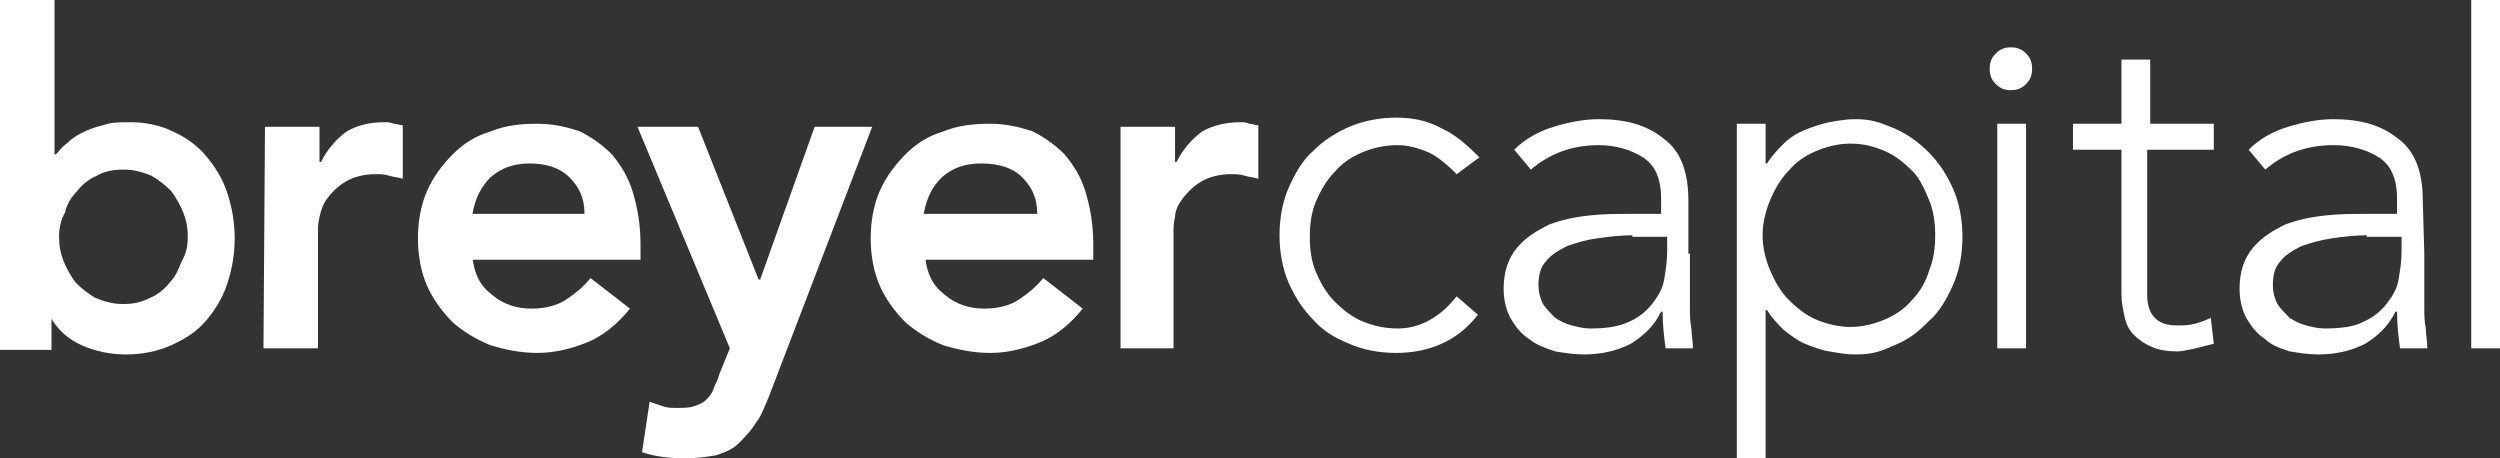 <svg width="180" height="33" viewBox="0 0 180 33" fill="none" xmlns="http://www.w3.org/2000/svg">
<rect x="0" y="0" width="180" height="33" fill="#333333" stroke="none"/>
<path d="M0 0H3.925V11.11H4.034C4.252 10.89 4.47 10.56 4.797 10.34C5.124 10.01 5.451 9.79 5.887 9.57C6.323 9.35 6.869 9.13 7.414 9.02C7.959 8.8 8.613 8.8 9.376 8.8C10.466 8.8 11.557 9.02 12.429 9.46C13.41 9.9 14.173 10.45 14.827 11.22C15.482 11.99 16.027 12.87 16.354 13.86C16.681 14.85 16.899 15.95 16.899 17.16C16.899 18.37 16.681 19.47 16.354 20.46C16.027 21.45 15.482 22.33 14.827 23.1C14.173 23.87 13.301 24.42 12.32 24.86C11.339 25.3 10.248 25.52 9.049 25.52C7.959 25.52 6.869 25.3 5.887 24.86C4.906 24.42 4.143 23.76 3.598 22.77H3.707V25.19H0V0ZM13.519 17.05C13.519 16.39 13.41 15.84 13.192 15.29C12.974 14.74 12.647 14.19 12.32 13.75C11.884 13.31 11.448 12.98 10.902 12.65C10.357 12.43 9.703 12.21 8.94 12.21C8.177 12.21 7.523 12.32 6.978 12.65C6.432 12.87 5.887 13.31 5.56 13.75C5.124 14.19 4.797 14.74 4.688 15.29C4.361 15.84 4.252 16.5 4.252 17.05C4.252 17.71 4.361 18.26 4.579 18.81C4.797 19.36 5.124 19.91 5.451 20.35C5.887 20.79 6.323 21.12 6.869 21.45C7.414 21.67 8.068 21.89 8.831 21.89C9.594 21.89 10.139 21.78 10.793 21.45C11.339 21.23 11.884 20.79 12.211 20.35C12.647 19.91 12.865 19.36 13.083 18.81C13.41 18.26 13.519 17.71 13.519 17.05Z" fill="white"/>
<path d="M19.079 9.13H23.004V11.66H23.113C23.549 10.78 24.203 10.01 24.967 9.46C25.73 9.02 26.602 8.8 27.692 8.8C27.91 8.8 28.128 8.8 28.346 8.91C28.564 8.91 28.783 9.02 29.001 9.02V12.87C28.674 12.76 28.346 12.76 28.019 12.65C27.692 12.54 27.365 12.54 27.038 12.54C26.166 12.54 25.403 12.76 24.858 13.09C24.313 13.42 23.877 13.86 23.549 14.3C23.222 14.74 23.113 15.18 23.004 15.62C22.895 16.06 22.895 16.39 22.895 16.61V25.08H18.97L19.079 9.13Z" fill="white"/>
<path d="M34.016 18.48C34.125 19.69 34.561 20.57 35.433 21.23C36.196 21.89 37.177 22.22 38.268 22.22C39.249 22.22 40.121 22 40.775 21.56C41.429 21.12 41.974 20.68 42.52 20.02L45.354 22.22C44.482 23.32 43.392 24.2 42.302 24.64C41.211 25.08 40.012 25.41 38.704 25.41C37.505 25.41 36.414 25.19 35.324 24.86C34.234 24.42 33.362 23.87 32.598 23.21C31.835 22.44 31.181 21.56 30.745 20.57C30.309 19.58 30.091 18.37 30.091 17.16C30.091 15.95 30.309 14.74 30.745 13.75C31.181 12.76 31.835 11.88 32.598 11.11C33.362 10.34 34.234 9.79 35.324 9.46C36.414 9.02 37.505 8.91 38.704 8.91C39.794 8.91 40.775 9.13 41.757 9.46C42.629 9.9 43.392 10.45 44.046 11.11C44.7 11.88 45.245 12.76 45.572 13.86C45.899 14.96 46.117 16.17 46.117 17.6V18.7H34.016V18.48ZM42.084 15.4C42.084 14.19 41.648 13.42 40.993 12.76C40.339 12.1 39.358 11.77 38.159 11.77C36.959 11.77 36.087 12.1 35.324 12.76C34.67 13.42 34.234 14.19 34.016 15.4H42.084Z" fill="white"/>
<path d="M45.899 9.13H50.26L54.621 20.13H54.73L58.655 9.13H62.798L55.385 28.49C55.057 29.26 54.84 29.92 54.403 30.47C54.076 31.02 53.64 31.46 53.204 31.9C52.768 32.34 52.223 32.56 51.569 32.78C50.915 32.89 50.151 33 49.279 33C48.298 33 47.208 32.89 46.227 32.56L46.772 28.93C47.099 29.04 47.426 29.15 47.753 29.26C48.08 29.37 48.407 29.37 48.734 29.37C49.17 29.37 49.606 29.37 49.933 29.26C50.26 29.15 50.587 29.04 50.806 28.82C51.024 28.6 51.242 28.38 51.351 28.05C51.46 27.72 51.678 27.39 51.787 26.95L52.55 25.08L45.899 9.13Z" fill="white"/>
<path d="M66.614 18.48C66.723 19.69 67.159 20.57 68.031 21.23C68.795 21.89 69.776 22.22 70.866 22.22C71.847 22.22 72.72 22 73.374 21.56C74.028 21.12 74.573 20.68 75.118 20.02L77.953 22.22C77.081 23.32 75.99 24.2 74.9 24.64C73.81 25.08 72.611 25.41 71.302 25.41C70.103 25.41 69.013 25.19 67.922 24.86C66.832 24.42 65.96 23.87 65.197 23.21C64.434 22.44 63.78 21.56 63.343 20.57C62.907 19.58 62.689 18.37 62.689 17.16C62.689 15.95 62.907 14.74 63.343 13.75C63.78 12.76 64.434 11.88 65.197 11.11C65.96 10.34 66.832 9.79 67.922 9.46C69.013 9.02 70.103 8.91 71.302 8.91C72.392 8.91 73.374 9.13 74.355 9.46C75.227 9.9 75.99 10.45 76.644 11.11C77.299 11.88 77.844 12.76 78.171 13.86C78.498 14.96 78.716 16.17 78.716 17.6V18.7H66.614V18.48ZM74.682 15.4C74.682 14.19 74.246 13.42 73.592 12.76C72.938 12.1 71.956 11.77 70.648 11.77C69.449 11.77 68.577 12.1 67.814 12.76C67.159 13.42 66.723 14.19 66.505 15.4H74.682Z" fill="white"/>
<path d="M80.678 9.13H84.603V11.66H84.712C85.148 10.78 85.802 10.01 86.566 9.46C87.329 9.02 88.31 8.8 89.291 8.8C89.509 8.8 89.727 8.8 89.945 8.91C90.163 8.91 90.382 9.02 90.6 9.02V12.87C90.272 12.76 89.945 12.76 89.618 12.65C89.291 12.54 88.964 12.54 88.637 12.54C87.765 12.54 87.002 12.76 86.457 13.09C85.912 13.42 85.475 13.86 85.148 14.3C84.821 14.74 84.603 15.18 84.603 15.62C84.494 16.06 84.494 16.39 84.494 16.61V25.08H80.678V9.13Z" fill="white"/>
<path d="M106.408 22.66C105.645 23.65 104.773 24.31 103.792 24.75C102.81 25.19 101.72 25.41 100.521 25.41C99.322 25.41 98.122 25.19 97.141 24.75C96.051 24.31 95.179 23.76 94.525 22.99C93.761 22.22 93.216 21.34 92.78 20.35C92.344 19.36 92.126 18.15 92.126 16.94C92.126 15.73 92.344 14.52 92.78 13.53C93.216 12.54 93.761 11.55 94.525 10.89C95.288 10.12 96.16 9.57 97.141 9.13C98.231 8.69 99.322 8.47 100.521 8.47C101.72 8.47 102.81 8.69 103.792 9.24C104.773 9.68 105.645 10.45 106.517 11.33L104.882 12.54C104.228 11.88 103.574 11.33 102.919 11C102.156 10.67 101.393 10.45 100.63 10.45C99.649 10.45 98.776 10.67 98.013 11C97.25 11.33 96.596 11.77 96.051 12.43C95.506 12.98 95.07 13.75 94.743 14.52C94.415 15.29 94.306 16.17 94.306 17.05C94.306 17.93 94.415 18.81 94.743 19.58C95.07 20.35 95.506 21.12 96.051 21.67C96.596 22.22 97.25 22.77 98.013 23.1C98.776 23.43 99.649 23.65 100.63 23.65C101.502 23.65 102.265 23.43 103.028 22.99C103.792 22.55 104.337 22 104.882 21.34L106.408 22.66Z" fill="white"/>
<path d="M121.672 18.26C121.672 19.03 121.672 19.8 121.672 20.35C121.672 21.01 121.672 21.56 121.672 22.11C121.672 22.66 121.672 23.1 121.781 23.65C121.781 24.09 121.89 24.53 121.89 25.08H119.927C119.818 24.31 119.709 23.43 119.709 22.44H119.6C119.055 23.54 118.292 24.2 117.42 24.75C116.548 25.19 115.457 25.52 114.04 25.52C113.386 25.52 112.623 25.41 111.969 25.3C111.314 25.08 110.66 24.86 110.115 24.42C109.57 24.09 109.134 23.54 108.807 22.99C108.48 22.44 108.262 21.67 108.262 20.79C108.262 19.58 108.589 18.59 109.243 17.82C109.897 17.05 110.66 16.61 111.532 16.17C112.405 15.84 113.386 15.62 114.476 15.51C115.457 15.4 116.439 15.4 117.202 15.4H119.6V14.3C119.6 12.87 119.164 11.88 118.292 11.33C117.42 10.78 116.33 10.45 115.13 10.45C113.277 10.45 111.641 11 110.224 12.21L109.025 10.78C109.788 10.01 110.769 9.46 111.86 9.13C112.95 8.8 114.04 8.58 115.13 8.58C117.093 8.58 118.619 9.02 119.818 10.01C121.018 10.89 121.563 12.43 121.563 14.41V18.26H121.672ZM117.529 16.94C116.657 16.94 115.784 17.05 115.021 17.16C114.149 17.27 113.495 17.49 112.841 17.71C112.187 18.04 111.641 18.37 111.314 18.81C110.878 19.25 110.769 19.91 110.769 20.57C110.769 21.01 110.878 21.45 111.096 21.89C111.314 22.22 111.641 22.55 111.969 22.88C112.296 23.1 112.732 23.32 113.168 23.43C113.604 23.54 114.04 23.65 114.476 23.65C115.566 23.65 116.439 23.54 117.202 23.21C117.965 22.88 118.51 22.44 118.946 21.89C119.382 21.34 119.709 20.79 119.818 20.13C119.927 19.47 120.036 18.81 120.036 18.15V17.05H117.529V16.94Z" fill="white"/>
<path d="M125.052 8.91H127.123V11.77H127.232C127.559 11.22 127.995 10.78 128.431 10.34C128.867 9.9 129.413 9.57 129.958 9.35C130.503 9.13 131.157 8.91 131.702 8.8C132.356 8.69 132.901 8.58 133.555 8.58C134.755 8.58 135.3 8.8 136.39 9.24C137.371 9.68 138.134 10.23 138.898 11C139.661 11.77 140.206 12.65 140.642 13.64C141.078 14.63 141.296 15.84 141.296 17.05C141.296 18.26 141.078 19.47 140.642 20.46C140.206 21.45 139.661 22.44 138.898 23.1C138.134 23.87 137.48 24.42 136.39 24.86C135.409 25.3 134.864 25.52 133.555 25.52C132.901 25.52 132.356 25.41 131.702 25.3C131.048 25.19 130.503 24.97 129.958 24.75C129.413 24.53 128.867 24.09 128.431 23.76C127.995 23.32 127.559 22.88 127.232 22.33H127.123V33H125.052V8.91ZM126.905 16.94C126.905 17.82 127.123 18.7 127.45 19.47C127.777 20.24 128.213 21.01 128.758 21.56C129.303 22.11 129.958 22.66 130.721 22.99C131.484 23.32 132.356 23.54 133.228 23.54C134.101 23.54 134.973 23.32 135.736 22.99C136.499 22.66 137.153 22.22 137.698 21.56C138.244 21.01 138.68 20.24 138.898 19.47C139.225 18.7 139.334 17.82 139.334 16.94C139.334 16.06 139.225 15.18 138.898 14.41C138.571 13.64 138.244 12.87 137.698 12.32C137.153 11.77 136.499 11.22 135.736 10.89C134.973 10.56 134.21 10.34 133.228 10.34C132.356 10.34 131.484 10.56 130.721 10.89C129.958 11.22 129.303 11.66 128.758 12.32C128.213 12.87 127.777 13.64 127.45 14.41C127.123 15.18 126.905 16.06 126.905 16.94Z" fill="white"/>
<path d="M143.259 4.95C143.259 4.51 143.368 4.18 143.695 3.85C144.022 3.52 144.349 3.41 144.785 3.41C145.221 3.41 145.548 3.52 145.875 3.85C146.202 4.18 146.311 4.51 146.311 4.95C146.311 5.39 146.202 5.72 145.875 6.05C145.548 6.38 145.221 6.49 144.785 6.49C144.349 6.49 144.022 6.38 143.695 6.05C143.368 5.72 143.259 5.39 143.259 4.95ZM143.804 8.91H145.875V25.08H143.804V8.91Z" fill="white"/>
<path d="M159.176 10.78H154.597V21.23C154.597 22 154.815 22.55 155.142 22.88C155.578 23.32 156.124 23.43 156.778 23.43C157.214 23.43 157.541 23.43 157.977 23.32C158.413 23.21 158.74 23.1 159.176 22.88L159.394 24.75C158.958 24.86 158.522 24.97 158.086 25.08C157.541 25.19 157.105 25.3 156.778 25.3C156.015 25.3 155.36 25.19 154.924 24.97C154.379 24.75 153.943 24.42 153.616 24.09C153.289 23.76 153.071 23.32 152.962 22.77C152.853 22.22 152.744 21.78 152.744 21.12V10.78H149.255V8.91H152.744V4.29H154.815V8.91H159.394V10.78H159.176Z" fill="white"/>
<path d="M174.549 18.26C174.549 19.03 174.549 19.8 174.549 20.35C174.549 21.01 174.549 21.56 174.549 22.11C174.549 22.66 174.549 23.1 174.658 23.65C174.658 24.09 174.767 24.53 174.767 25.08H172.804C172.695 24.31 172.586 23.43 172.586 22.44H172.477C171.932 23.54 171.169 24.2 170.297 24.75C169.425 25.19 168.334 25.52 166.917 25.52C166.263 25.52 165.5 25.41 164.846 25.3C164.191 25.08 163.537 24.86 163.101 24.42C162.556 24.09 162.12 23.54 161.793 22.99C161.466 22.44 161.248 21.67 161.248 20.79C161.248 19.58 161.575 18.59 162.229 17.82C162.883 17.05 163.646 16.61 164.518 16.17C165.391 15.84 166.372 15.62 167.462 15.51C168.443 15.4 169.425 15.4 170.188 15.4H172.586V14.3C172.586 12.87 172.15 11.88 171.278 11.33C170.406 10.78 169.316 10.45 168.007 10.45C166.154 10.45 164.518 11 163.101 12.21L161.902 10.78C162.665 10.01 163.646 9.46 164.736 9.13C165.827 8.8 166.917 8.58 168.007 8.58C169.97 8.58 171.496 9.02 172.695 10.01C173.895 10.89 174.44 12.43 174.44 14.41L174.549 18.26ZM170.406 16.94C169.534 16.94 168.661 17.05 167.898 17.16C167.135 17.27 166.372 17.49 165.718 17.71C165.064 18.04 164.518 18.37 164.191 18.81C163.755 19.25 163.646 19.91 163.646 20.57C163.646 21.01 163.755 21.45 163.973 21.89C164.191 22.22 164.518 22.55 164.846 22.88C165.173 23.1 165.609 23.32 166.045 23.43C166.481 23.54 166.917 23.65 167.353 23.65C168.443 23.65 169.425 23.54 170.079 23.21C170.842 22.88 171.387 22.44 171.823 21.89C172.259 21.34 172.586 20.79 172.695 20.13C172.804 19.47 172.913 18.81 172.913 18.15V17.05H170.406V16.94Z" fill="white"/>
<path d="M177.928 0H180V25.08H177.928V0Z" fill="white"/>
</svg>
